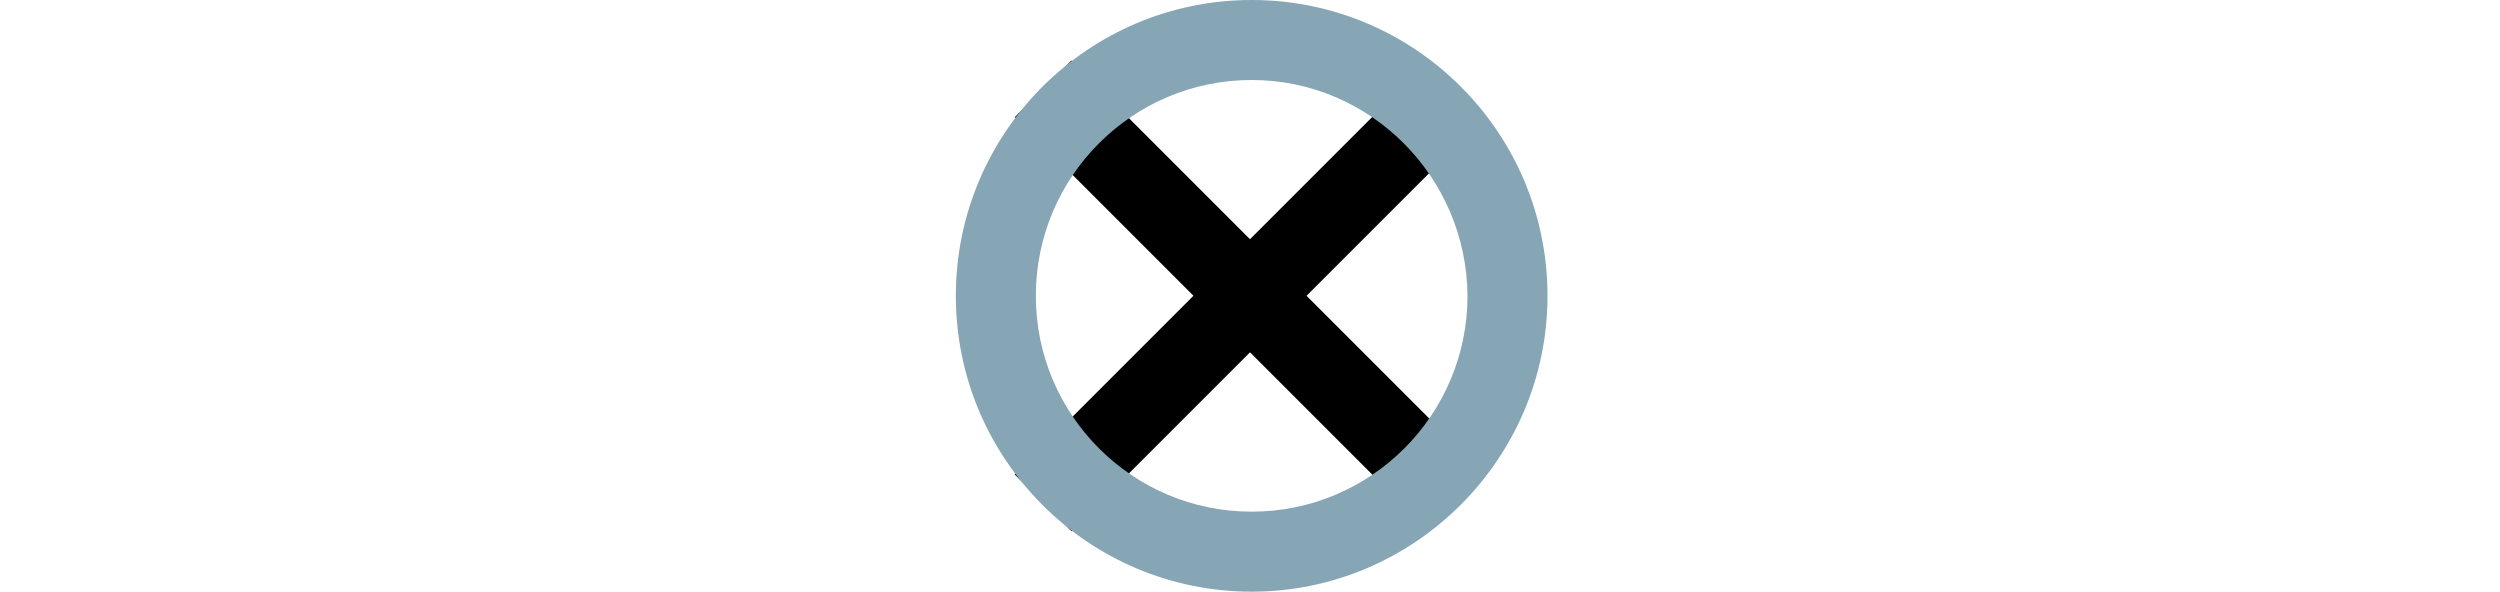 <?xml version="1.0" encoding="UTF-8"?>
<svg xmlns="http://www.w3.org/2000/svg" xmlns:xlink="http://www.w3.org/1999/xlink" version="1.1" id="Layer_1" x="0px" y="0px" viewBox="0 0 300 71" style="enable-background:new 0 0 300 71;" xml:space="preserve">
<style type="text/css">
	.st0{fill:#86A6B5;}
</style>
<g>
	<rect x="114.9" y="30.7" transform="matrix(0.707 0.707 -0.707 0.707 69.036 -95.668)" width="70.3" height="9.6"></rect>
	<rect x="114.9" y="30.7" transform="matrix(0.707 -0.707 0.707 0.707 18.832 116.464)" width="70.3" height="9.6"></rect>
</g>
<g>
	<path class="st0" d="M150.2,71c-19.6,0-35.5-15.9-35.5-35.5S130.6,0,150.2,0c19.6,0,35.5,15.9,35.5,35.5S169.7,71,150.2,71z    M150.2,9.6c-14.3,0-25.9,11.6-25.9,25.9c0,14.3,11.6,25.9,25.9,25.9c14.3,0,25.9-11.6,25.9-25.9C176,21.2,164.4,9.6,150.2,9.6z"></path>
</g>
</svg>

